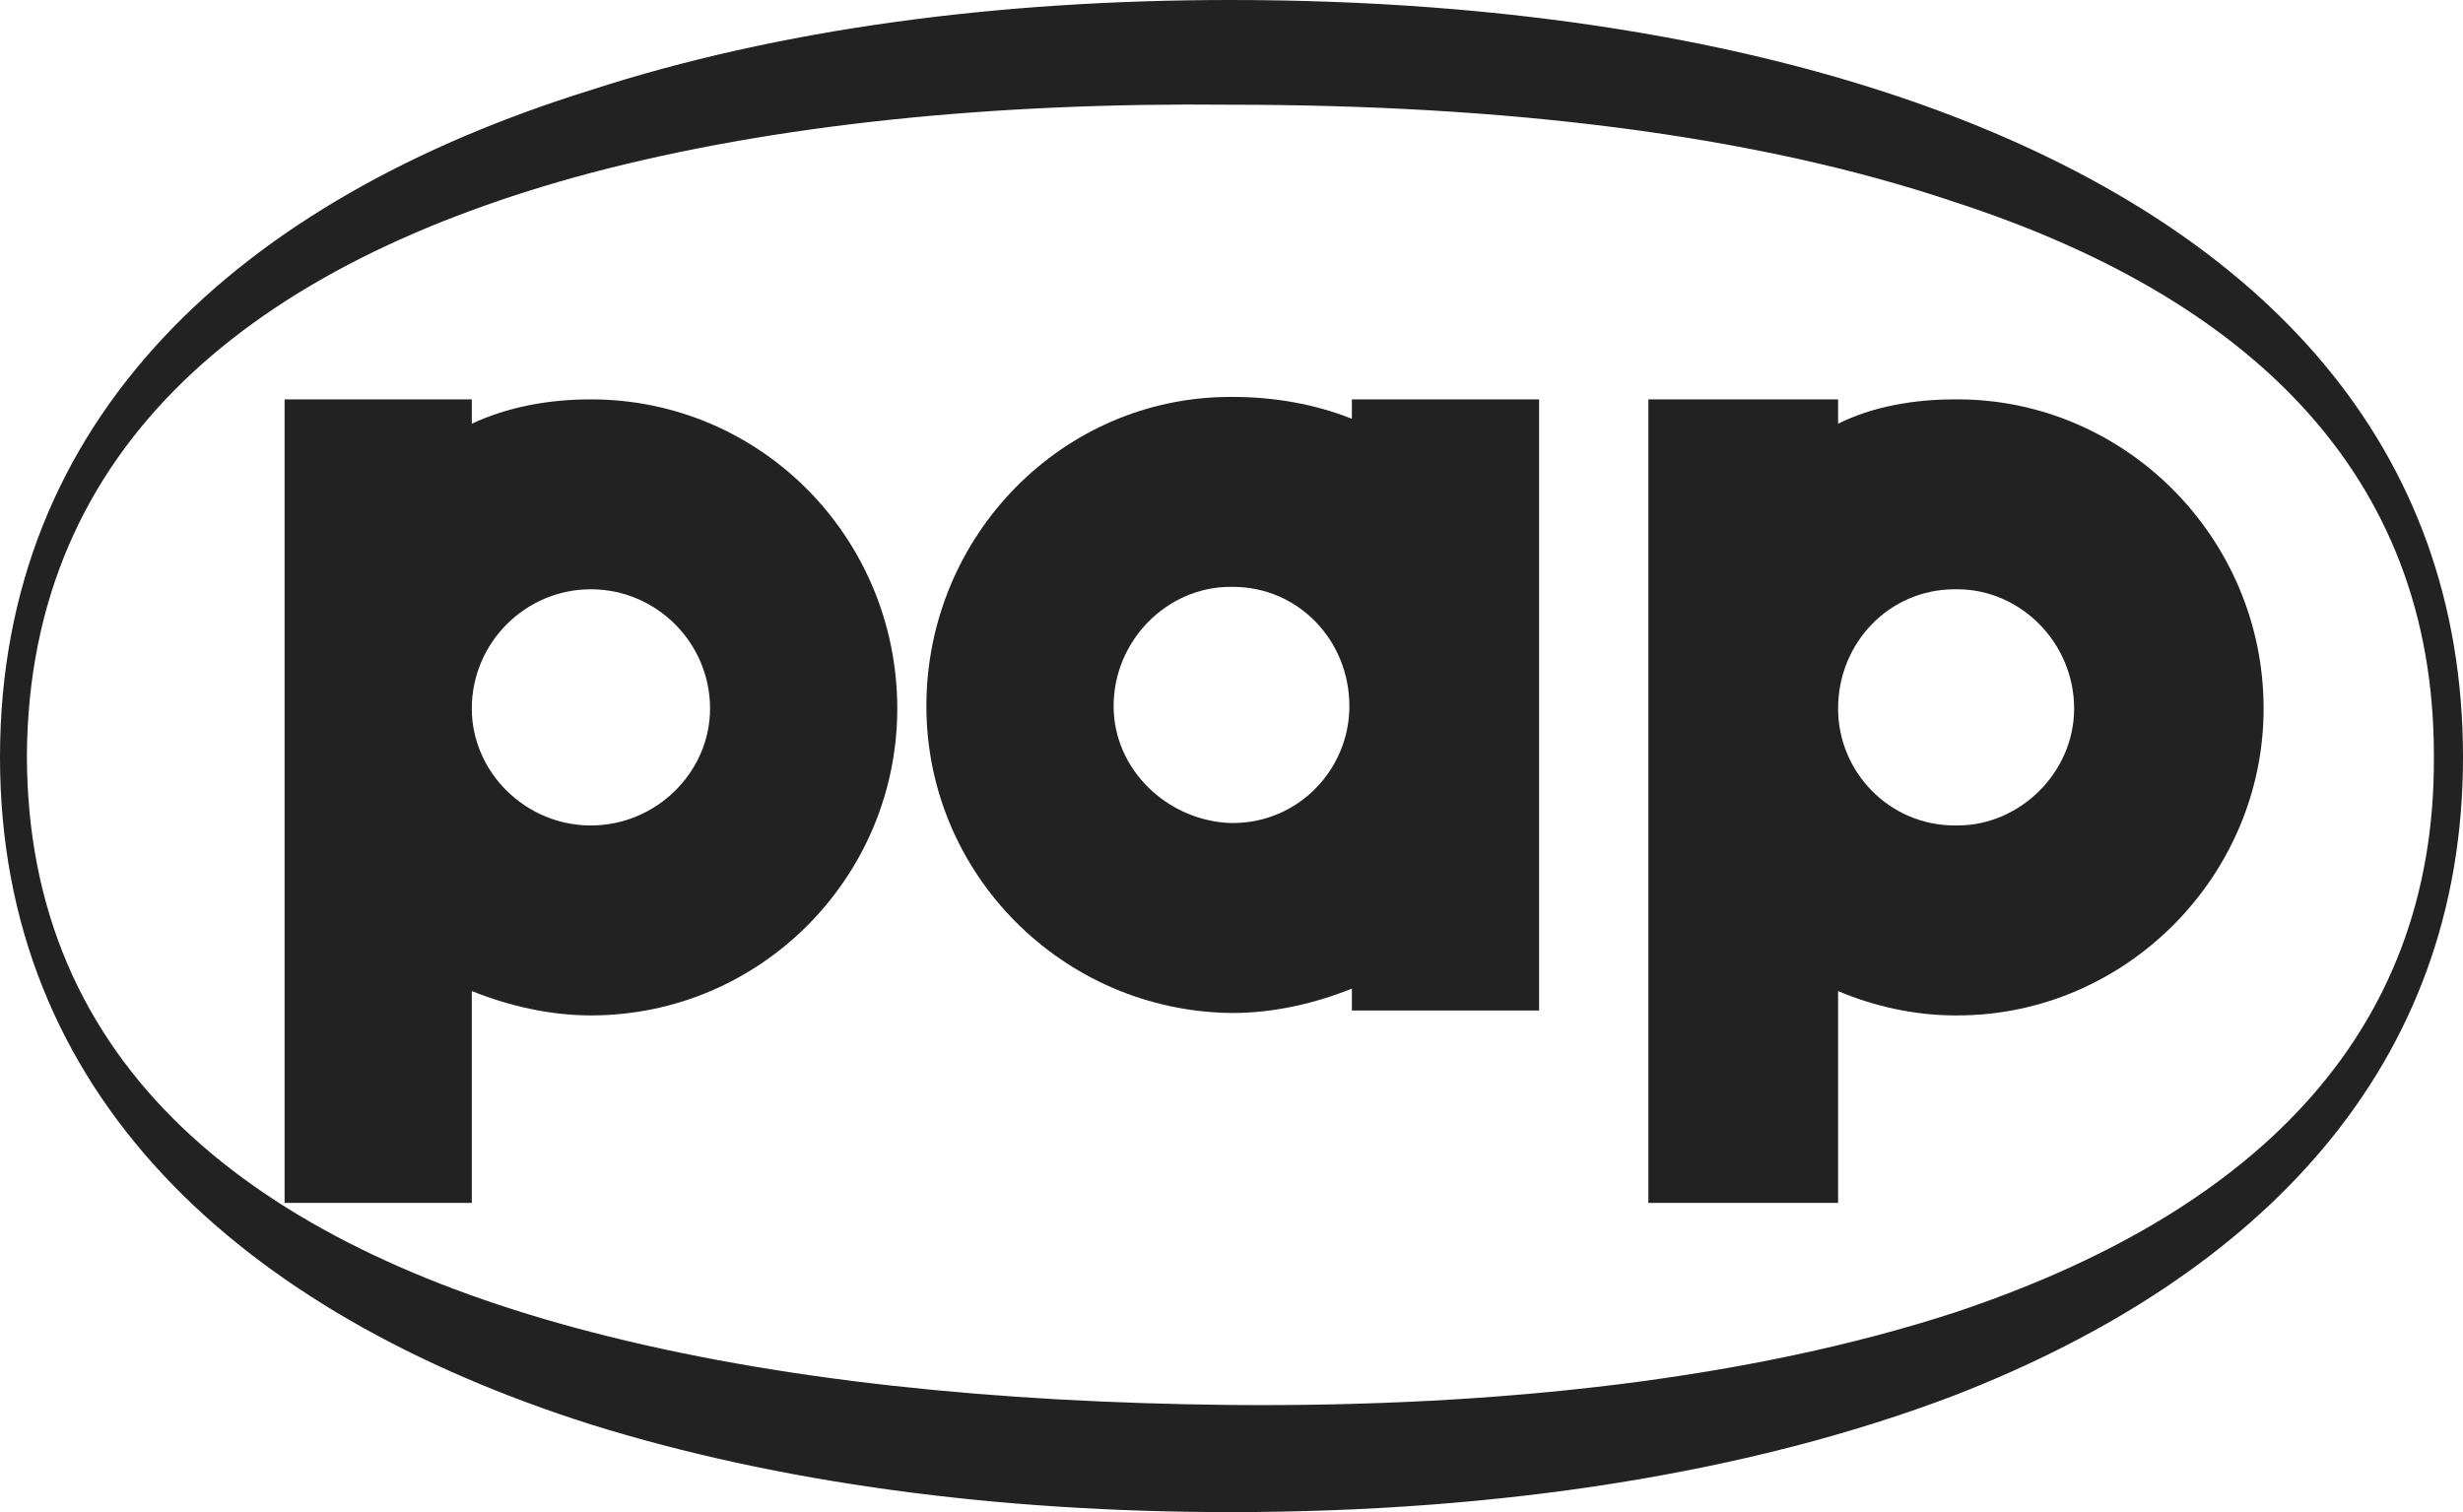 <svg width="114" height="70" viewBox="0 0 114 70" fill="none" xmlns="http://www.w3.org/2000/svg">
<g clip-path="url(#clip0_7118_6804)">
<path d="M90.481 64.59C81.032 68.198 69.44 70.001 56.95 70.001C46.141 70.001 36.01 68.649 27.345 65.942C11.027 60.758 0 50.613 0 35.058C0 19.388 11.027 9.243 27.345 4.17C36.01 1.353 46.141 0 56.95 0C69.555 0 81.135 1.804 90.481 5.411C104.771 10.934 114 20.627 114 35.058C114 49.372 104.667 59.068 90.481 64.59ZM27.345 61.659C36.01 63.915 46.141 64.929 56.95 65.041C69.555 65.154 81.135 63.8 90.481 60.758C103.987 56.249 112.768 48.133 112.652 34.945C112.652 21.868 103.987 13.753 90.481 9.356C81.135 6.2 69.555 4.848 56.95 4.848C46.024 4.735 35.908 5.748 27.345 8.004C11.708 12.175 1.348 20.627 1.245 34.945C1.245 49.372 11.708 57.601 27.345 61.659Z" fill="#222222"/>
<path d="M90.481 27.28C87.44 27.28 85.076 29.759 85.076 32.803C85.076 35.735 87.44 38.214 90.481 38.214H90.597C93.523 38.214 96.001 35.735 96.001 32.803C96.001 29.759 93.523 27.28 90.597 27.28H90.481ZM90.481 47.007C88.568 47.007 86.655 46.556 85.076 45.879V55.687H76.295V18.488H85.076V19.615C86.655 18.827 88.568 18.488 90.481 18.488H90.597C98.364 18.488 104.771 24.913 104.771 32.803C104.771 40.58 98.364 47.007 90.597 47.007H90.481Z" fill="#222222"/>
<path d="M56.95 27.168C54.022 27.168 51.544 29.647 51.544 32.69C51.544 35.62 54.022 37.989 56.95 38.101H57.064C60.094 38.101 62.456 35.62 62.456 32.69C62.456 29.647 60.094 27.168 57.064 27.168H56.95ZM56.95 46.894C49.182 46.78 42.878 40.469 42.878 32.69C42.878 24.799 49.182 18.375 56.95 18.375H57.064C58.978 18.375 60.89 18.713 62.572 19.388V18.488H71.237V46.78H62.572V45.766C60.89 46.442 58.978 46.894 57.064 46.894H56.95Z" fill="#222222"/>
<path d="M27.345 18.488C25.432 18.488 23.519 18.827 21.837 19.615V18.488H13.172V55.687H21.837V45.879C23.519 46.556 25.432 47.007 27.345 47.007C35.229 47.007 41.53 40.58 41.53 32.803C41.53 24.913 35.229 18.488 27.345 18.488ZM27.345 38.214C24.316 38.214 21.837 35.735 21.837 32.803C21.837 29.759 24.316 27.28 27.345 27.28C30.387 27.28 32.865 29.759 32.865 32.803C32.865 35.735 30.387 38.214 27.345 38.214Z" fill="#222222"/>
</g>
<defs>
<clipPath id="clip0_7118_6804">
<rect width="114" height="70" fill="white"/>
</clipPath>
</defs>
</svg>
